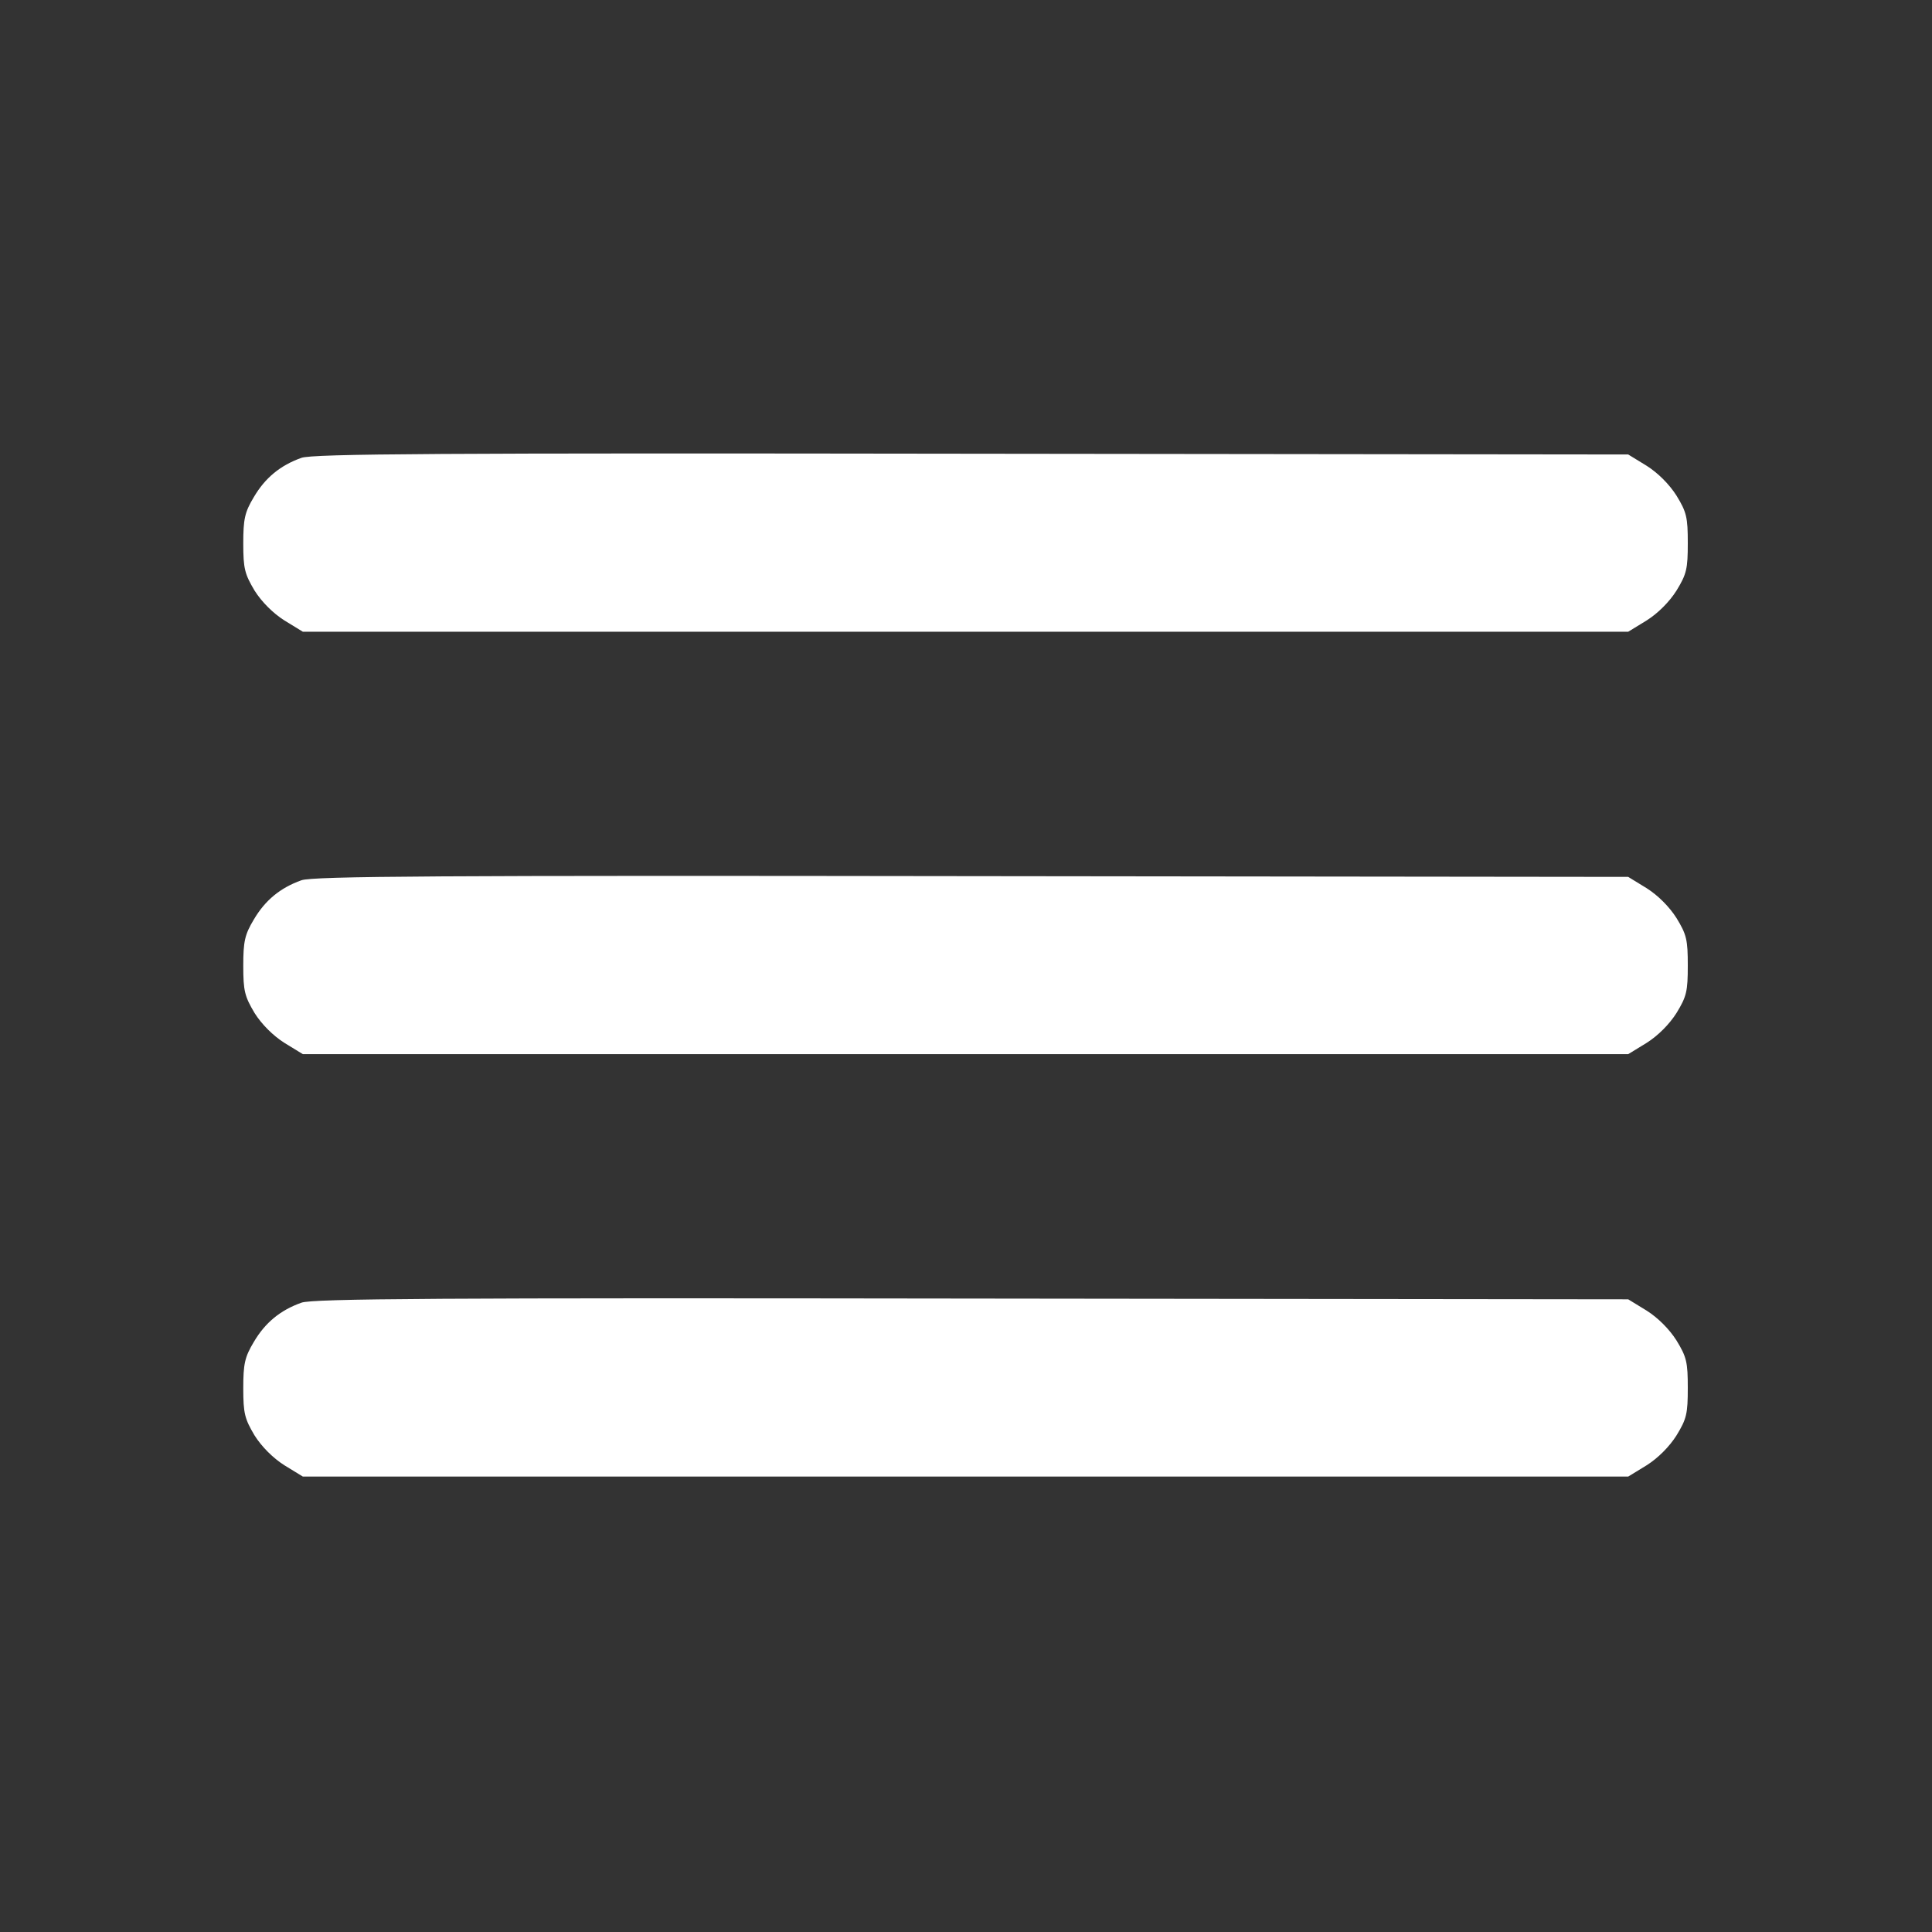 <?xml version="1.0" encoding="UTF-8"?> <svg xmlns="http://www.w3.org/2000/svg" width="683" height="683" viewBox="0 0 683 683" fill="none"><rect x="0" y="0" width="683" height="683" fill="#333333" stroke="none"/> <path d="M106.533 161.867C99.067 164.533 93.733 168.933 89.733 175.733C86.533 181.067 86 183.467 86 192.133C86 201.067 86.533 202.933 90 208.8C92.533 212.8 96.533 216.8 100.533 219.333L107.067 223.333H341.333H575.6L582.133 219.333C586.133 216.8 590.133 212.8 592.667 208.8C596.267 202.933 596.667 201.067 596.667 192C596.667 182.933 596.267 181.067 592.667 175.2C590.133 171.2 586.133 167.2 582.133 164.667L575.6 160.667L343.467 160.4C156 160.133 110.4 160.4 106.533 161.867Z" fill="white"></path> <path d="M106.533 311.2C99.067 313.867 93.733 318.267 89.733 325.067C86.533 330.4 86 332.8 86 341.467C86 350.4 86.533 352.267 90 358.133C92.533 362.133 96.533 366.133 100.533 368.667L107.067 372.667H341.333H575.6L582.133 368.667C586.133 366.133 590.133 362.133 592.667 358.133C596.267 352.267 596.667 350.4 596.667 341.333C596.667 332.267 596.267 330.4 592.667 324.533C590.133 320.533 586.133 316.533 582.133 314L575.6 310L343.467 309.733C156 309.467 110.4 309.733 106.533 311.2Z" fill="white"></path> <path d="M106.533 460.533C99.067 463.2 93.733 467.6 89.733 474.4C86.533 479.733 86 482.133 86 490.8C86 499.733 86.533 501.6 90 507.467C92.533 511.467 96.533 515.467 100.533 518L107.067 522H341.333H575.6L582.133 518C586.133 515.467 590.133 511.467 592.667 507.467C596.267 501.6 596.667 499.733 596.667 490.667C596.667 481.6 596.267 479.733 592.667 473.867C590.133 469.867 586.133 465.867 582.133 463.333L575.6 459.333L343.467 459.067C156 458.8 110.4 459.067 106.533 460.533Z" fill="white"></path> </svg> 